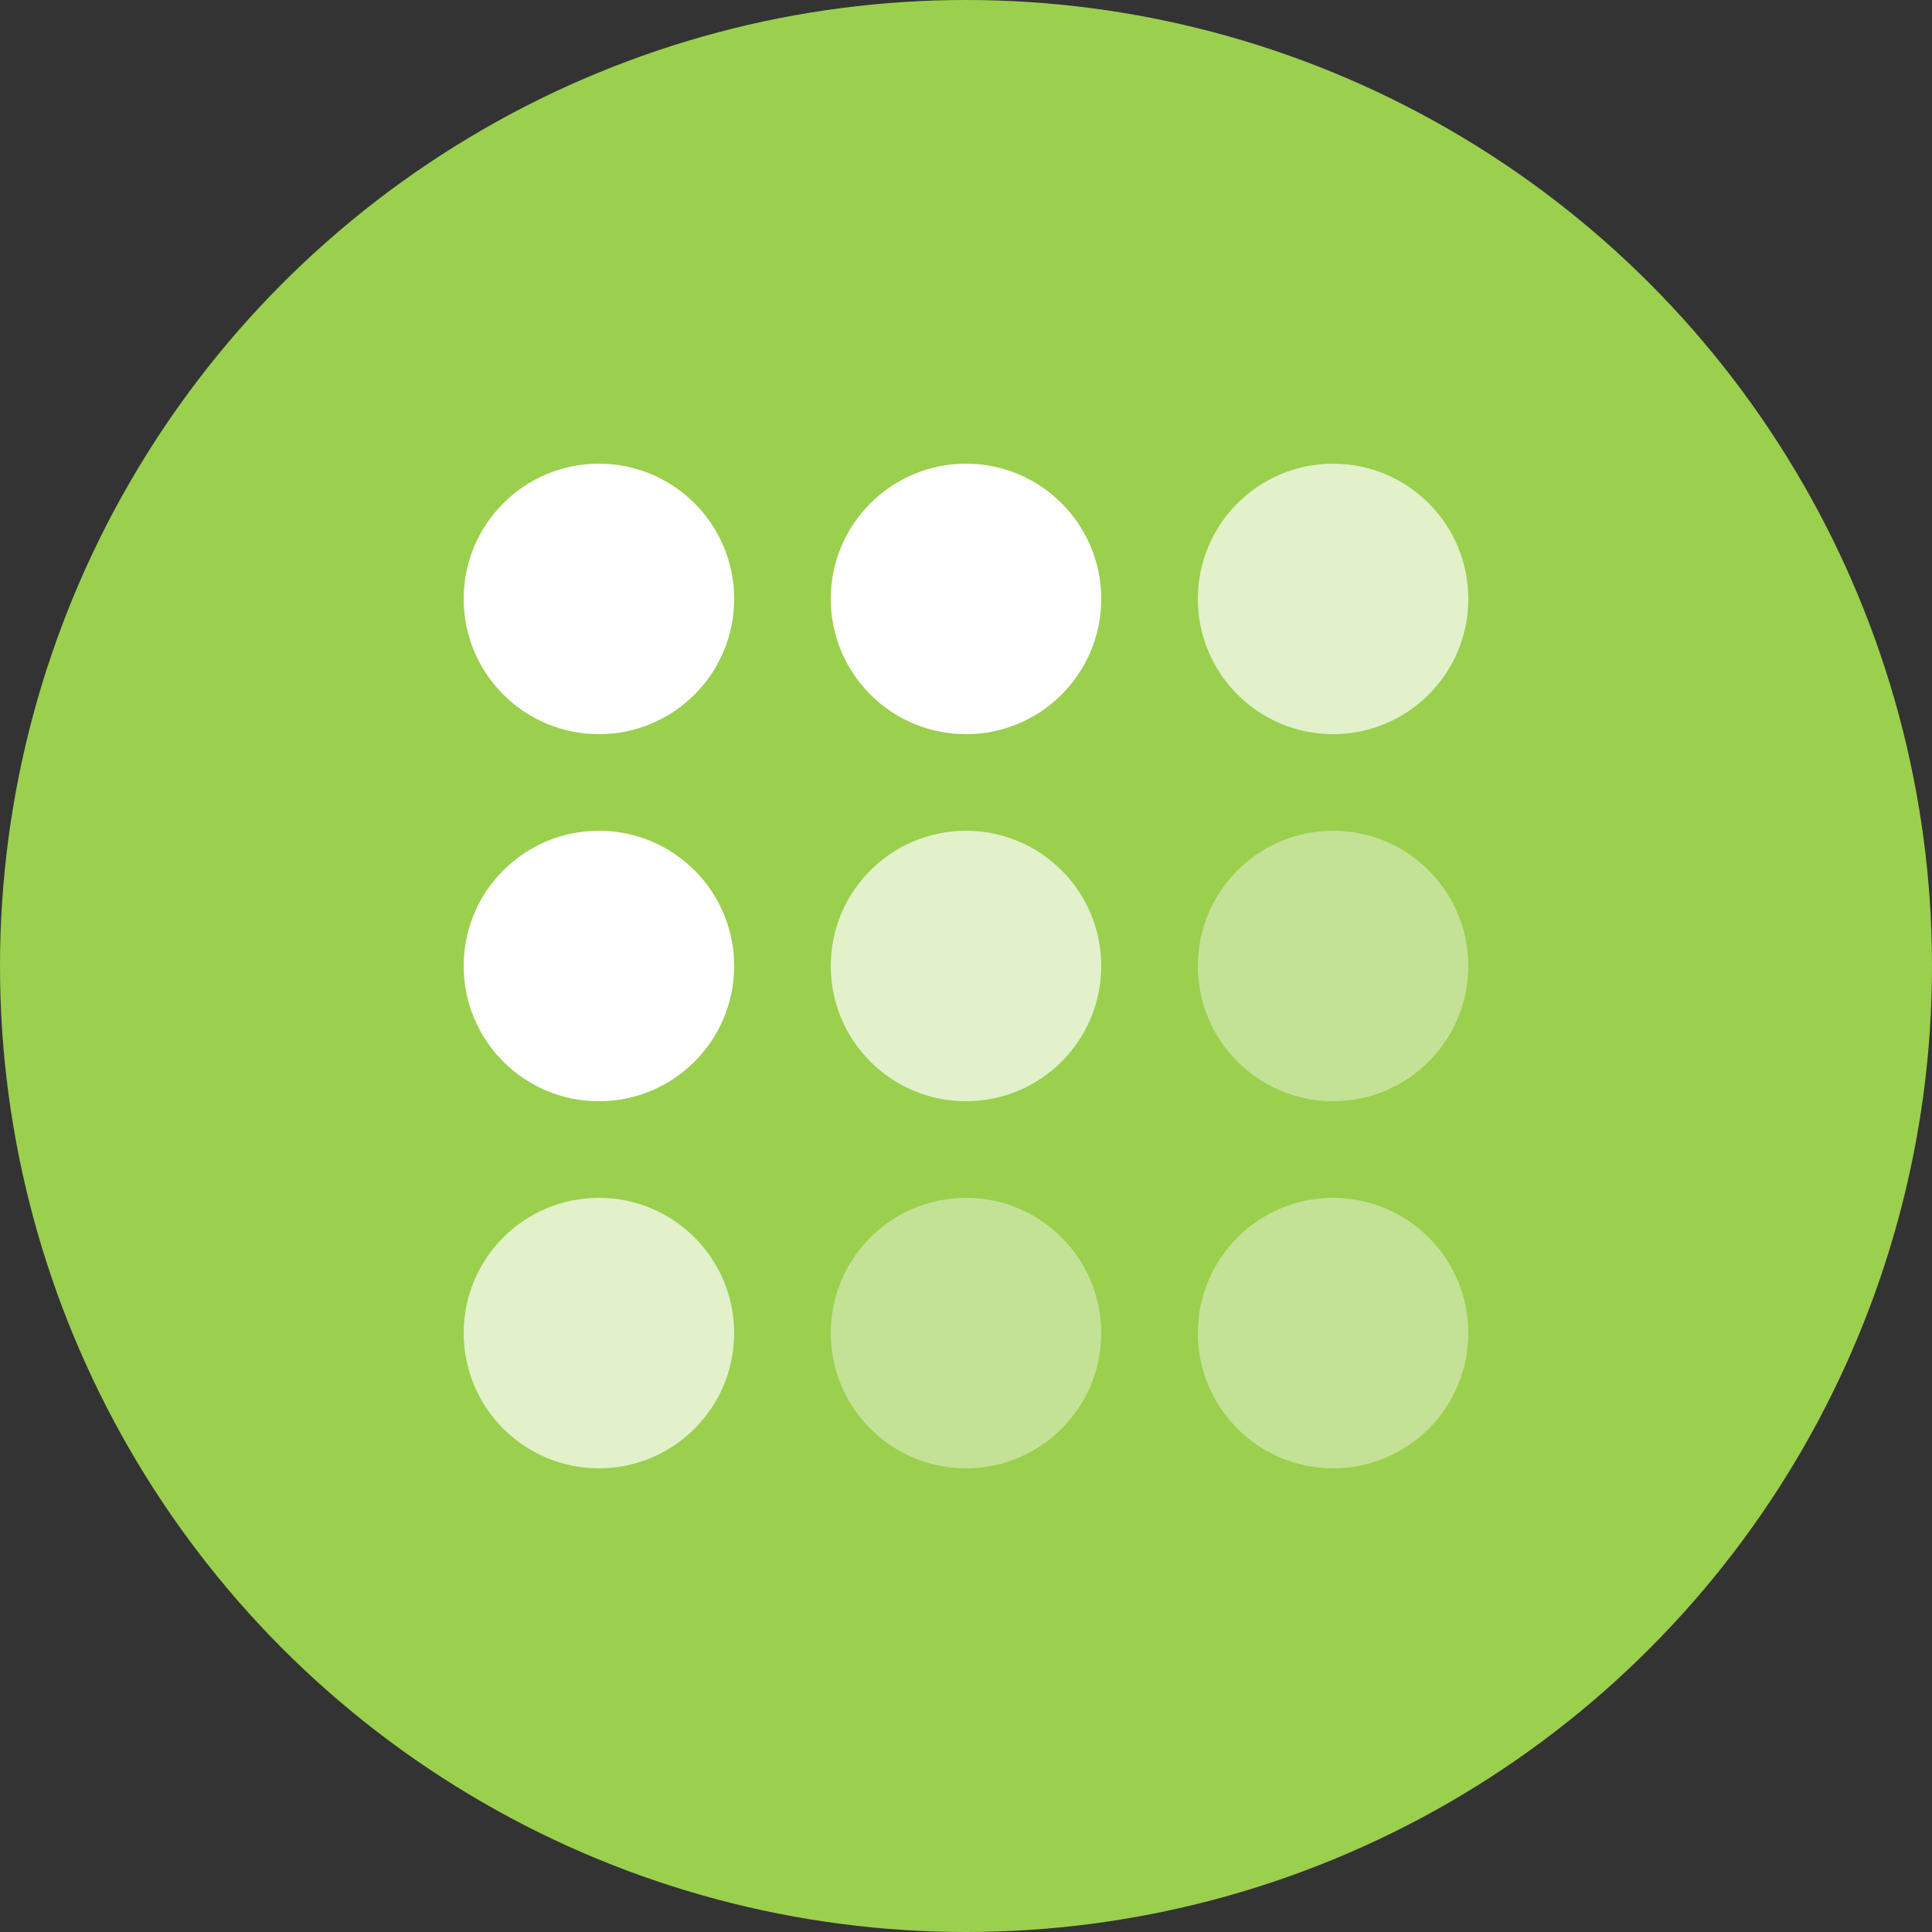 <?xml version="1.0" encoding="UTF-8" standalone="no"?>
<!-- Created with Keyshape -->
<svg xmlns="http://www.w3.org/2000/svg" xmlns:xlink="http://www.w3.org/1999/xlink" width="64px" height="64px" viewBox="0 0 64 64">
    <rect x="0" y="0" width="64" height="64" fill="#333333" stroke="none"/>
    <style>
@keyframes shape-1_o { 0% { opacity: 1; } 69.091% { opacity: 1; } 74.546% { opacity: 0; } 80% { opacity: 0; } 85.454% { opacity: 1; } 100% { opacity: 1; } }
@keyframes shape-2_o { 0% { opacity: 1; } 67.273% { opacity: 1; } 72.727% { opacity: 0; } 81.818% { opacity: 0; } 87.273% { opacity: 1; } 100% { opacity: 1; } }
@keyframes shape-3_o { 0% { opacity: 0.7; } 63.636% { opacity: 0.7; } 69.091% { opacity: 0; } 85.454% { opacity: 0; } 90.909% { opacity: 0.7; } 100% { opacity: 0.7; } }
@keyframes shape-4_o { 0% { opacity: 1; } 65.454% { opacity: 1; } 70.909% { opacity: 0; } 83.636% { opacity: 0; } 89.091% { opacity: 1; } 100% { opacity: 1; } }
@keyframes shape-5_o { 0% { opacity: 0.7; } 61.818% { opacity: 0.7; } 67.273% { opacity: 0; } 87.273% { opacity: 0; } 92.727% { opacity: 0.7; } 100% { opacity: 0.7; } }
@keyframes shape-6_o { 0% { opacity: 0.4; } 58.182% { opacity: 0.4; } 63.636% { opacity: 0; } 90.909% { opacity: 0; } 96.364% { opacity: 0.4; } 100% { opacity: 0.4; } }
@keyframes shape-7_o { 0% { opacity: 0.7; } 60% { opacity: 0.7; } 65.454% { opacity: 0; } 89.091% { opacity: 0; } 94.546% { opacity: 0.7; } 100% { opacity: 0.7; } }
@keyframes shape-8_o { 0% { opacity: 0.4; } 56.364% { opacity: 0.4; } 61.818% { opacity: 0; } 92.727% { opacity: 0; } 98.182% { opacity: 0.4; } 100% { opacity: 0.4; } }
@keyframes shape-9_o { 0% { opacity: 0.4; } 54.545% { opacity: 0.4; } 60% { opacity: 0; } 94.546% { opacity: 0; } 100% { opacity: 0.4; } }
    </style>
    <title>Group</title>
    <desc>Created with Sketch.</desc>
    <g id="Page-1" stroke="none" stroke-width="1" fill="none" fill-rule="evenodd">
        <g id="Group">
            <ellipse id="Oval" fill="#9BCF4E" fill-rule="nonzero" rx="32" ry="32" fill-opacity="1" transform="translate(0,0) translate(32,32)"/>
            <path id="shape-1" d="M19.84,24.32C17.366,24.32,15.36,22.314,15.36,19.84C15.36,17.366,17.366,15.36,19.84,15.36C22.314,15.36,24.32,17.366,24.32,19.84C24.32,22.314,22.314,24.32,19.84,24.32Z" fill-opacity="1" fill="#FFFFFF" opacity="1" style="animation: shape-1_o 5.5s linear infinite both;"/>
            <path id="shape-2" d="M32,24.32C29.526,24.32,27.52,22.314,27.52,19.84C27.52,17.366,29.526,15.36,32,15.36C34.474,15.36,36.48,17.366,36.48,19.84C36.48,22.314,34.474,24.32,32,24.32Z" fill-opacity="1" fill="#FFFFFF" opacity="1" style="animation: shape-2_o 5.5s linear infinite both;"/>
            <path id="shape-3" d="M44.16,24.32C41.686,24.32,39.68,22.314,39.68,19.84C39.68,17.366,41.686,15.36,44.16,15.36C46.634,15.36,48.64,17.366,48.64,19.84C48.64,22.314,46.634,24.32,44.16,24.32Z" fill-opacity="1" fill="#FFFFFF" opacity="0.7" style="animation: shape-3_o 5.5s linear infinite both;"/>
            <path id="shape-4" d="M19.84,36.48C17.366,36.48,15.36,34.474,15.36,32C15.36,29.526,17.366,27.52,19.84,27.52C22.314,27.52,24.32,29.526,24.32,32C24.32,34.474,22.314,36.48,19.84,36.48Z" fill-opacity="1" fill="#FFFFFF" opacity="1" style="animation: shape-4_o 5.5s linear infinite both;"/>
            <path id="shape-5" d="M32,36.48C29.526,36.48,27.52,34.474,27.52,32C27.52,29.526,29.526,27.52,32,27.52C34.474,27.52,36.48,29.526,36.48,32C36.48,34.474,34.474,36.48,32,36.48Z" fill-opacity="1" fill="#FFFFFF" opacity="0.7" style="animation: shape-5_o 5.5s linear infinite both;"/>
            <path id="shape-6" d="M44.16,36.48C41.686,36.48,39.68,34.474,39.68,32C39.68,29.526,41.686,27.52,44.16,27.52C46.634,27.52,48.64,29.526,48.64,32C48.64,34.474,46.634,36.48,44.16,36.48Z" fill="#FFFFFF" opacity="0.4" fill-opacity="1" style="animation: shape-6_o 5.5s linear infinite both;"/>
            <path id="shape-7" d="M19.84,48.64C17.366,48.64,15.36,46.634,15.36,44.16C15.36,41.686,17.366,39.68,19.84,39.68C22.314,39.68,24.32,41.686,24.32,44.16C24.32,46.634,22.314,48.64,19.84,48.64Z" fill-opacity="1" fill="#FFFFFF" opacity="0.7" style="animation: shape-7_o 5.5s linear infinite both;"/>
            <path id="shape-8" d="M32,48.64C29.526,48.64,27.52,46.634,27.52,44.16C27.52,41.686,29.526,39.68,32,39.68C34.474,39.68,36.48,41.686,36.48,44.16C36.48,46.634,34.474,48.64,32,48.64Z" fill="#FFFFFF" opacity="0.4" fill-opacity="1" style="animation: shape-8_o 5.5s linear infinite both;"/>
            <path id="shape-9" d="M44.16,48.64C41.686,48.64,39.68,46.634,39.68,44.16C39.68,41.686,41.686,39.68,44.16,39.68C46.634,39.68,48.64,41.686,48.64,44.16C48.64,46.634,46.634,48.64,44.16,48.64Z" fill="#FFFFFF" opacity="0.4" fill-opacity="1" style="animation: shape-9_o 5.5s linear infinite both;"/>
        </g>
    </g>
</svg>

